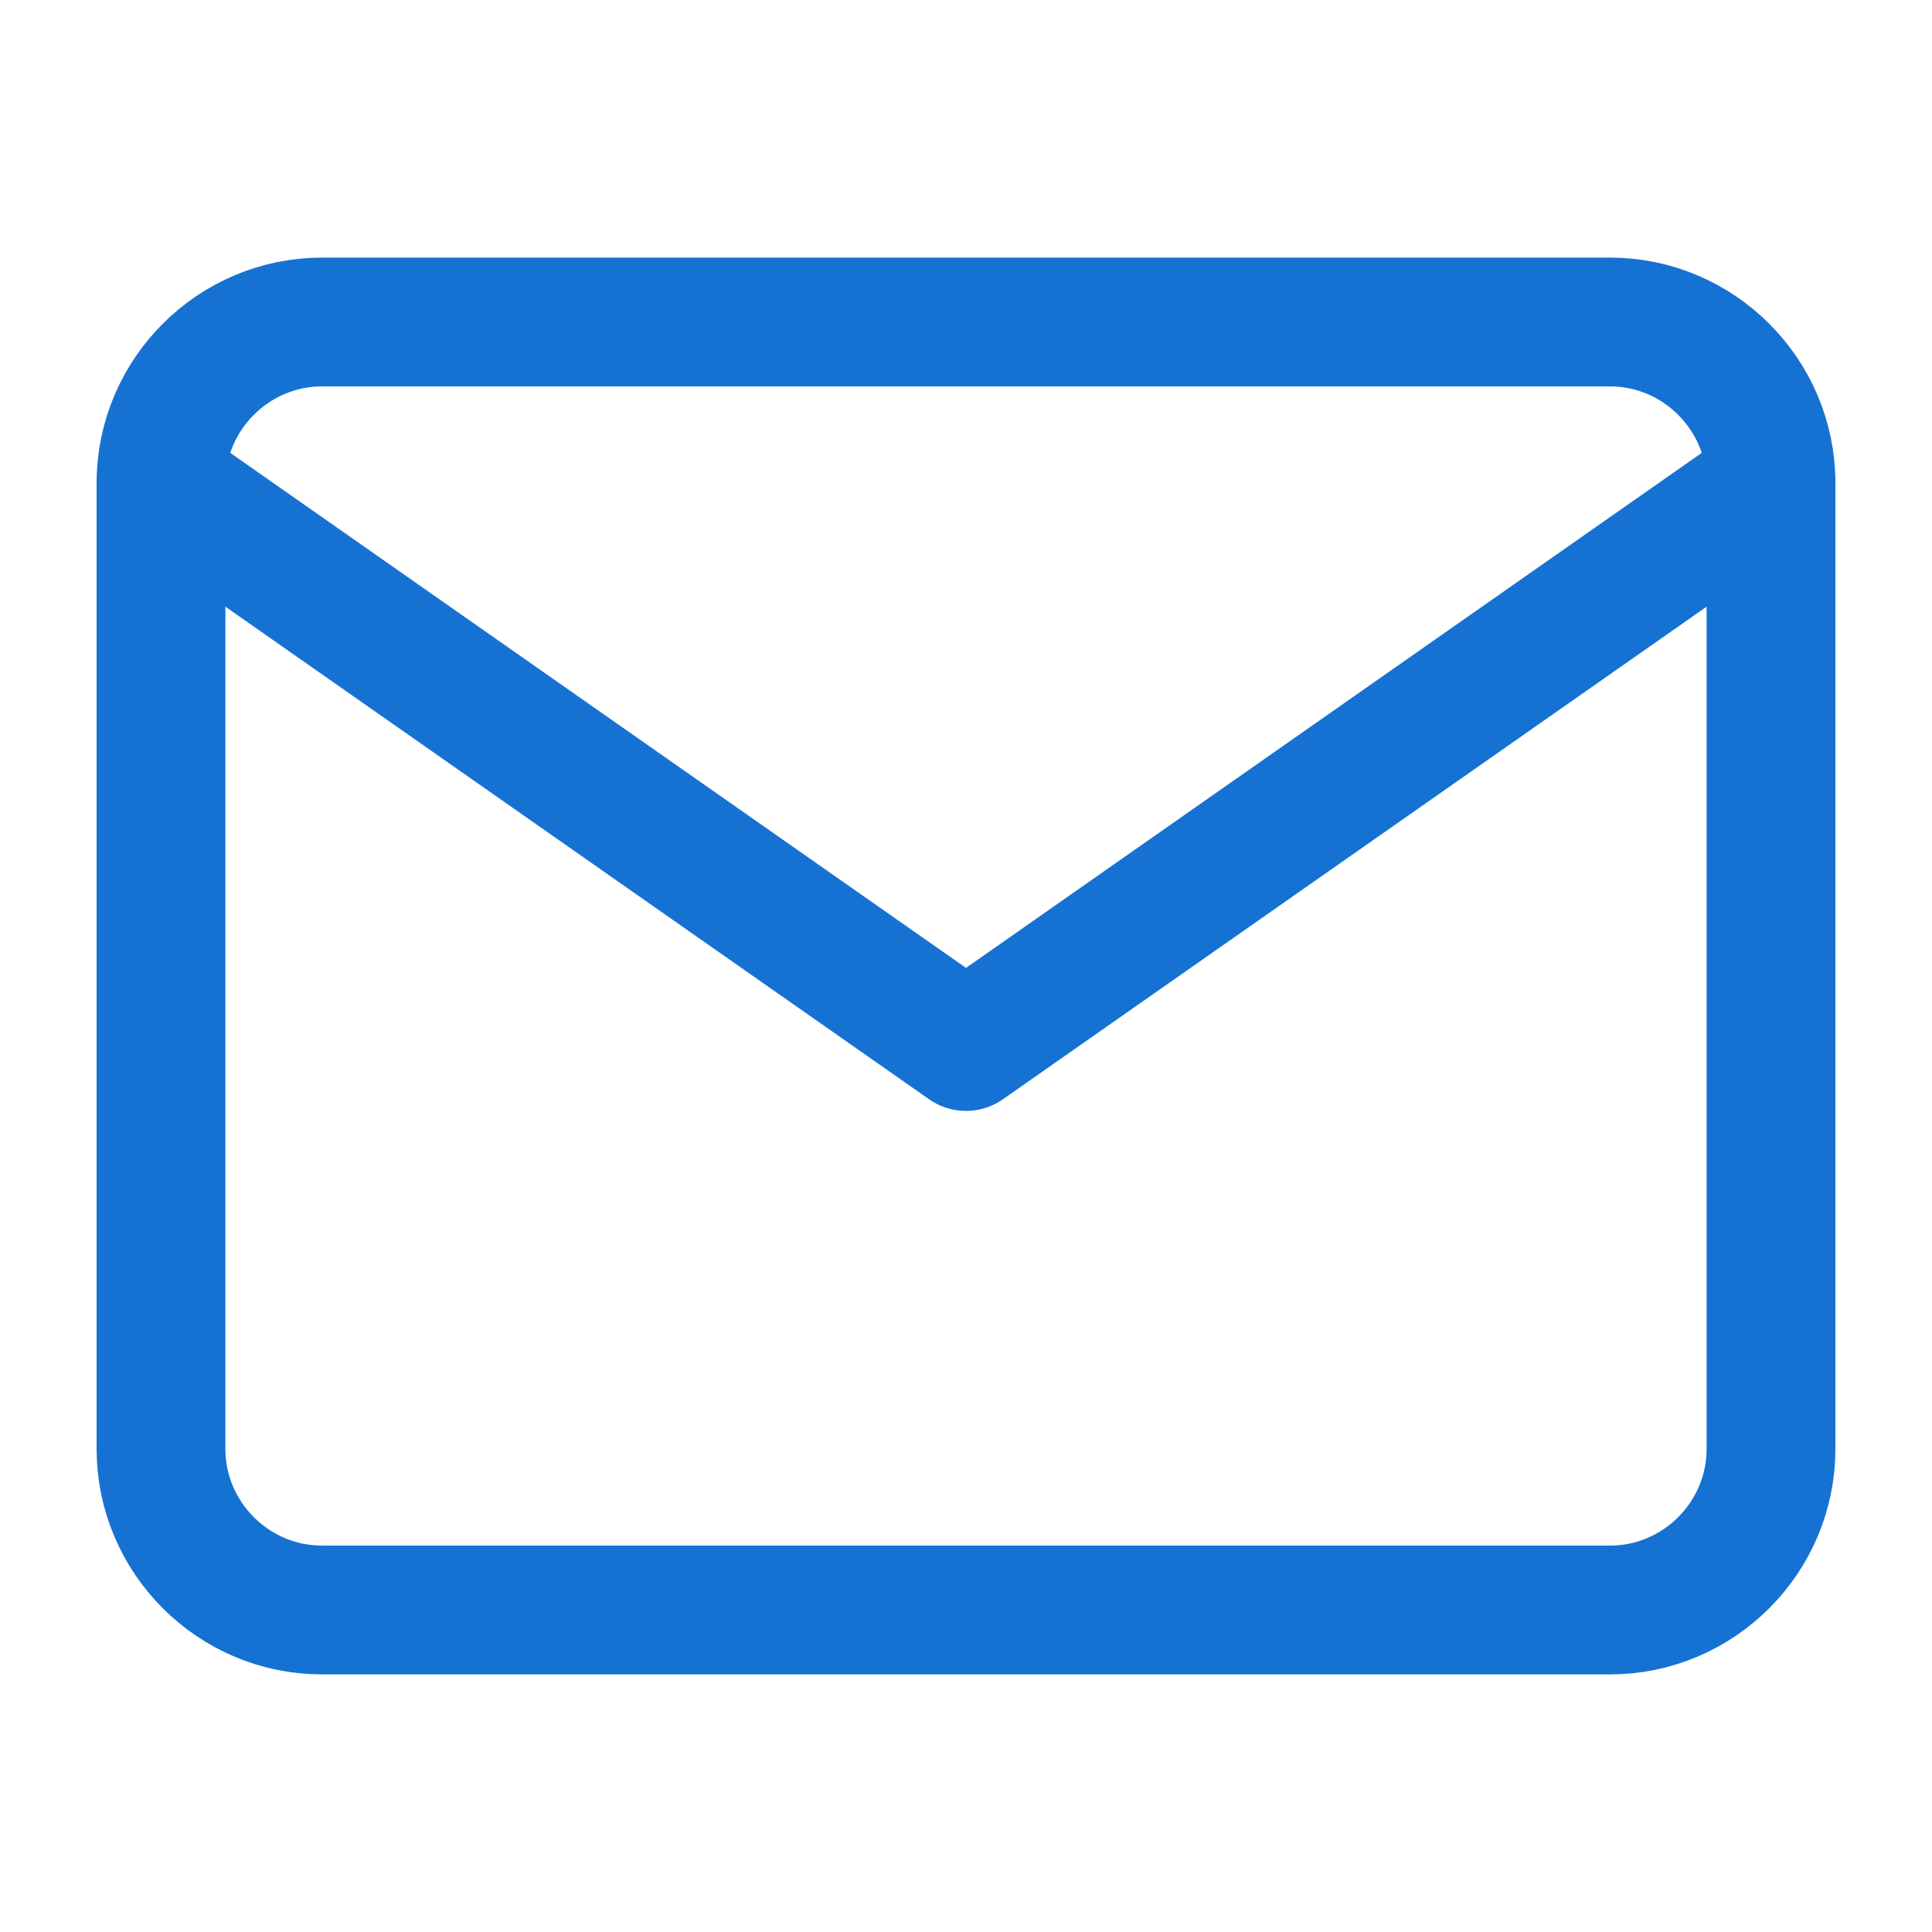 <svg width="30" height="30" viewBox="0 0 30 30" fill="none" xmlns="http://www.w3.org/2000/svg">
<path d="M5 5H25C26.375 5 27.5 6.125 27.5 7.5V22.5C27.5 23.875 26.375 25 25 25H5C3.625 25 2.5 23.875 2.5 22.5V7.5C2.5 6.125 3.625 5 5 5Z" stroke="#1572D3" stroke-width="2" stroke-linecap="round" stroke-linejoin="round"/>
<path d="M27.5 7.5L15 16.25L2.5 7.5" stroke="#1572D3" stroke-width="2" stroke-linecap="round" stroke-linejoin="round"/>
</svg>

